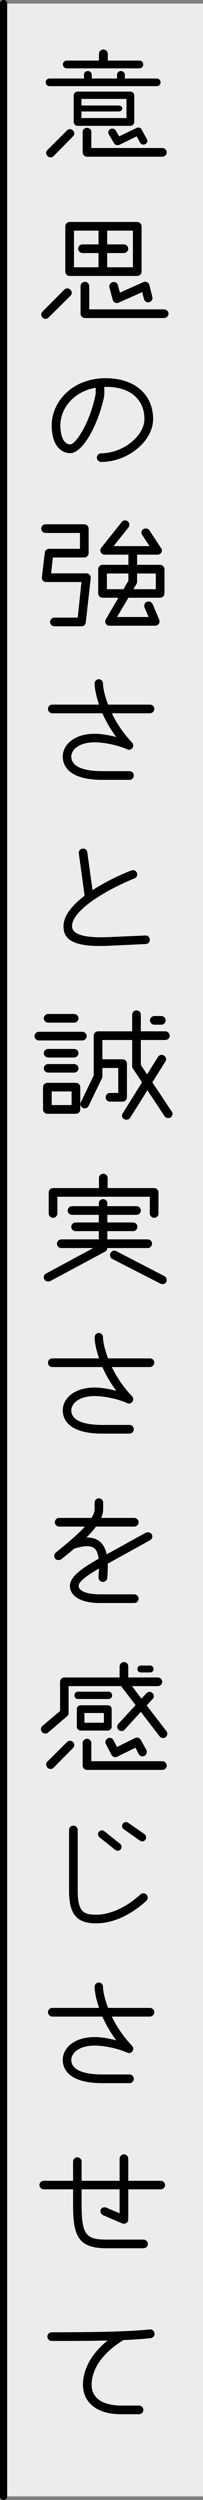 <?xml version="1.0" encoding="UTF-8"?><svg id="_イヤー_2" xmlns="http://www.w3.org/2000/svg" viewBox="0 0 40.72 501.44"><rect x="0" y="0" width="40.72" height="501.44" fill="#808080" stroke="none"/><defs><style>.cls-1{fill:#ececec;}.cls-2{fill:none;stroke:#000;stroke-linecap:round;stroke-width:1.44px;}</style></defs><g id="photo"><g><rect class="cls-1" x=".72" y=".72" width="40" height="500"/><line class="cls-2" x1=".72" y1="500.72" x2=".72" y2=".72"/><path d="M31.46,17.28H9.92c-.42,0-.75-.33-.75-.75,0-.45,.33-.78,.75-.78h6.93v-.75c0-.45,.36-.75,.78-.75s.78,.3,.78,.75v.75h5.07v-.75c0-.45,.36-.75,.78-.75s.78,.3,.78,.75v.75h6.42c.42,0,.75,.33,.75,.78,0,.42-.33,.75-.75,.75ZM14.63,27.37l-3.87,3.93c-.18,.18-.39,.27-.63,.27-.45,0-.87-.42-.87-.9,0-.21,.09-.42,.27-.6l3.9-3.9c.18-.18,.39-.27,.6-.27,.45,0,.87,.42,.87,.84,0,.21-.09,.45-.27,.63Zm13.32-13.66H13.4c-.45,0-.78-.36-.78-.78s.33-.78,.78-.78h6.45v-1.35c0-.48,.39-.87,.9-.87,.45,0,.87,.39,.87,.87v1.35h6.33c.45,0,.78,.36,.78,.78s-.33,.78-.78,.78Zm-1.8,11.53H15.56c-.42,0-.78-.36-.78-.78v-5.31c0-.42,.36-.78,.78-.78h10.59c.42,0,.78,.36,.78,.78v5.31c0,.42-.36,.78-.78,.78Zm-.78-5.4h-9.03v1.32h7.47c.39,0,.72,.27,.72,.6s-.33,.6-.72,.6h-7.47v1.32h9.03v-3.84Zm7.2,11.59h-15.12c-.48,0-.87-.39-.87-.87v-4.14c0-.42,.39-.78,.87-.78s.87,.36,.87,.78v3.27h14.25c.48,0,.87,.42,.87,.87,0,.48-.39,.87-.87,.87Zm-3.81-2.43c-.27,0-.51-.12-.66-.39l-.69-1.26-3.48,1.71c-.12,.03-.21,.06-.33,.06-.3,0-.57-.12-.72-.39l-1.08-1.83c-.06-.12-.09-.24-.09-.33,0-.45,.39-.78,.81-.78,.3,0,.54,.15,.69,.39l.69,1.17,3.48-1.68c.12-.06,.24-.09,.36-.09,.27,0,.54,.15,.66,.39l1.05,1.92c.09,.12,.12,.24,.12,.36,0,.42-.39,.75-.81,.75Z"/><path d="M14.12,59.34l-4.38,4.35c-.18,.18-.39,.27-.6,.27-.45,0-.87-.42-.87-.87,0-.21,.09-.42,.27-.6l4.35-4.38c.18-.18,.39-.27,.6-.27,.48,0,.9,.42,.9,.9,0,.21-.09,.42-.27,.6Zm13.41-3.99H13.97c-.48,0-.87-.39-.87-.87v-9.09c0-.45,.39-.87,.87-.87h13.56c.48,0,.87,.42,.87,.87v9.09c0,.48-.39,.87-.87,.87Zm-7.77-4.59h-3.21c-.48,0-.87-.42-.87-.87,0-.48,.39-.87,.87-.87h3.21v-2.76h-4.92v7.35h4.92v-2.85Zm13.14,13.03h-15.87c-.48,0-.87-.39-.87-.87v-5.52c0-.48,.39-.87,.87-.87s.87,.39,.87,.87v4.65h15c.48,0,.9,.39,.9,.87s-.42,.87-.9,.87Zm-6.24-17.53h-5.16v2.76h3.36c.45,0,.87,.39,.87,.87,0,.45-.42,.87-.87,.87h-3.36v2.85h5.16v-7.35Zm3.06,14.38c-.39,0-.75-.27-.84-.66l-.36-1.38-4.71,2.1c-.12,.06-.24,.09-.36,.09-.39,0-.75-.3-.84-.66l-.66-2.49c-.03-.06-.03-.12-.03-.21,0-.45,.42-.87,.9-.87,.39,0,.75,.27,.84,.66l.39,1.47,4.71-2.1c.12-.06,.24-.09,.36-.09,.39,0,.75,.3,.84,.66l.6,2.4c.03,.06,.03,.15,.03,.21,0,.48-.42,.87-.87,.87Z"/><path d="M20.3,92.66c-.48,0-.87-.39-.87-.87s.39-.87,.87-.87c4.32,0,8.67-3.45,8.67-6.87,0-3.96-2.88-6.45-7.59-6.45h-.45v1.5c0,.63-.96,4.71-2.82,8.01-1.2,2.16-2.7,3.78-4.02,3.78-1.74,0-3.72-1.44-3.72-5.58,0-4.65,4.05-9.45,10.83-9.45,5.79,0,9.51,3.24,9.51,8.19,0,4.44-5.07,8.61-10.41,8.61Zm-1.11-14.89c-4.47,.78-7.08,4.2-7.08,7.53,0,2.58,.9,3.84,1.98,3.84s3.99-4.35,5.1-10.14v-1.23Z"/><path d="M17.21,124.84c-.06,.48-.42,.78-.84,.78h-5.46c-.48,0-.87-.39-.87-.87,0-.45,.39-.87,.87-.87h4.68l.75-7.14h-7.08c-.24,0-.48-.09-.66-.27-.12-.18-.21-.39-.21-.6l.6-5.04c.06-.45,.42-.75,.84-.75h6.21v-3.18h-6.9c-.48,0-.87-.39-.87-.87s.39-.87,.87-.87h7.77c.45,0,.87,.39,.87,.87v4.92c0,.45-.42,.87-.87,.87h-6.3l-.36,3.18h7.08c.48,0,.87,.39,.87,.87v.09l-.99,8.88Zm14.91-4.95h-6.36l-2.28,3.87h6.33l-.81-1.89c-.06-.12-.06-.24-.06-.36,0-.42,.27-.87,.87-.87,.33,0,.66,.21,.81,.54l1.32,3.12c.06,.12,.06,.21,.06,.33,0,.45-.36,.87-.87,.87h-9.18c-.54,0-.84-.42-.84-.84,0-.15,.03-.3,.12-.45l2.52-4.32h-3.18c-.48,0-.87-.39-.87-.87v-4.86c0-.48,.39-.87,.87-.87h5.19v-2.04h-4.77c-.45,0-.87-.39-.87-.81,0-.21,.09-.42,.21-.6l4.08-5.13c.18-.21,.42-.33,.69-.33,.48,0,.84,.39,.84,.87,0,.18-.06,.39-.18,.54l-2.97,3.75h7.2l-1.47-2.25c-.09-.12-.15-.3-.15-.48,0-.48,.39-.81,.87-.81,.27,0,.54,.09,.72,.36l2.34,3.57c.12,.12,.18,.3,.18,.45,0,.48-.39,.87-.87,.87h-4.11v2.04h4.62c.45,0,.87,.39,.87,.87v4.86c0,.48-.42,.87-.87,.87Zm-6.36-4.86h-4.32v3.15h3.33l.99-1.71v-1.44Zm5.49,0h-3.75v1.68c0,.15-.06,.3-.12,.42l-.63,1.05h4.5v-3.15Z"/><path d="M30.08,143.07h-7.65c.9,1.86,2.19,3.9,4.05,5.85,.15,.15,.24,.39,.24,.63,0,.45-.39,.84-.84,.84-.12,0-.24-.03-.36-.09-1.83-.81-4.53-1.41-6.51-1.41-3.45,0-4.71,1.71-4.71,2.85,0,2.58,3.9,2.94,6.24,2.94h5.46c.45,0,.84,.39,.84,.87s-.39,.87-.84,.87h-5.46c-7.08,0-7.95-3.12-7.95-4.68,0-2.28,2.19-4.56,6.42-4.56,1.26,0,2.91,.27,4.32,.66-1.23-1.65-2.13-3.27-2.79-4.77H10.49c-.48,0-.87-.42-.87-.87,0-.48,.39-.87,.87-.87h9.39c-.69-1.95-.9-3.51-.9-4.23,0-.48,.39-.87,.84-.87s.84,.39,.84,.87c0,.72,.27,2.28,1.02,4.23h8.4c.48,0,.87,.39,.87,.87,0,.45-.39,.87-.87,.87Z"/><path d="M29.27,189.35l-7.68,.36c-.6,.03-1.14,.03-1.65,.03-6.18,0-7.2-1.92-7.2-3.96,0-2.16,1.83-4.29,4.23-6.12l-1.17-8.58c0-.48,.36-.87,.84-.87,.45,0,.81,.27,.87,.72l1.05,7.62c2.7-1.77,5.76-3.18,7.8-3.96,.12-.03,.21-.06,.33-.06,.45,0,.84,.39,.84,.87,0,.36-.21,.63-.54,.78-4.65,1.86-12.54,6.12-12.54,9.6,0,.93,.81,2.22,5.76,2.22,.45,0,.96,0,1.47-.03l7.5-.33c.45-.03,.87,.33,.87,.87,0,.45-.33,.81-.78,.84Z"/><path d="M16.52,208.69H7.79c-.48,0-.87-.39-.87-.87,0-.45,.39-.87,.87-.87h8.73c.45,0,.87,.42,.87,.87,0,.48-.42,.87-.87,.87Zm-1.29,14.71h-5.73c-.45,0-.87-.39-.87-.87v-4.47c0-.48,.42-.87,.87-.87h5.73c.48,0,.87,.39,.87,.87v4.47c0,.48-.39,.87-.87,.87Zm-.36-18.28h-5.22c-.45,0-.87-.39-.87-.87s.42-.87,.87-.87h5.22c.48,0,.87,.39,.87,.87s-.39,.87-.87,.87Zm0,6.99h-5.22c-.45,0-.87-.39-.87-.87,0-.45,.42-.84,.87-.84h5.22c.48,0,.87,.39,.87,.84,0,.48-.39,.87-.87,.87Zm0,3.03h-5.22c-.45,0-.87-.39-.87-.87,0-.45,.42-.84,.87-.84h5.22c.48,0,.87,.39,.87,.84,0,.48-.39,.87-.87,.87Zm-.51,3.78h-3.99v2.73h3.99v-2.73Zm19.38,5.34c-.27,0-.54-.09-.72-.36l-3.45-5.22-3.48,5.55c-.15,.24-.45,.36-.72,.36-.48,0-.9-.33-.9-.84,0-.15,.06-.3,.15-.45l3.87-6.21-1.83-2.76c-.09-.12-.15-.3-.15-.48v-5.25h-5.97v3.87h4.05c.48,0,.87,.39,.87,.87v6.75c0,.48-.39,.87-.87,.87h-2.52c-.48,0-.87-.39-.87-.87s.39-.87,.87-.87h1.65v-5.01h-3.18v1.71c0,.15-.03,.24-.09,.36l-2.67,5.52c-.15,.33-.45,.51-.78,.51-.48,0-.87-.39-.87-.87,0-.12,.03-.27,.09-.36l2.58-5.37v-7.98c0-.45,.39-.87,.87-.87h6.84v-3.33c0-.48,.39-.87,.87-.87s.87,.39,.87,.87v3.33h4.92c.48,0,.87,.42,.87,.87,0,.48-.39,.87-.87,.87h-4.92v5.01l1.26,1.89,2.16-3.48c.18-.27,.45-.45,.75-.45,.45,0,.9,.42,.9,.9,0,.15-.06,.3-.15,.45l-2.61,4.17,3.9,5.88c.12,.15,.15,.3,.15,.45,0,.54-.45,.84-.87,.84Zm-1.38-18.73h-1.41c-.45,0-.87-.39-.87-.87,0-.45,.42-.87,.87-.87h1.41c.48,0,.87,.42,.87,.87,0,.48-.39,.87-.87,.87Z"/><path d="M29.63,250.33h-8.1c-.03,.3-.18,.57-.45,.72l-11.01,5.91c-.12,.06-.27,.09-.39,.09-.45,0-.9-.33-.9-.87,0-.3,.18-.63,.48-.75l9.45-5.1h-6.42c-.45,0-.87-.42-.87-.87,0-.48,.42-.87,.87-.87h7.53v-1.65h-4.65c-.48,0-.87-.39-.87-.87s.39-.87,.87-.87h4.65v-1.53h-5.37c-.48,0-.87-.39-.87-.87s.39-.87,.87-.87h5.37v-.6c0-.45,.39-.81,.84-.81,.48,0,.87,.36,.87,.81v.6h5.85c.48,0,.87,.39,.87,.87s-.39,.87-.87,.87h-5.85v1.53h5.16c.48,0,.87,.39,.87,.87s-.39,.87-.87,.87h-5.16v1.65h8.1c.48,0,.87,.39,.87,.87,0,.45-.39,.87-.87,.87Zm1.29-6.06c-.45,0-.87-.39-.87-.87v-3.36H11.51v3.36c0,.48-.42,.87-.87,.87-.48,0-.87-.39-.87-.87v-4.23c0-.48,.39-.87,.87-.87h9.21v-2.01c0-.48,.39-.87,.87-.87s.87,.39,.87,.87v2.01h9.33c.48,0,.87,.39,.87,.87v4.23c0,.48-.39,.87-.87,.87Zm1.68,13.3c-.15,0-.27-.03-.39-.09l-9.66-4.95c-.3-.15-.48-.45-.48-.78,0-.48,.39-.9,.87-.9,.12,0,.24,.03,.36,.09l9.66,5.01c.3,.15,.48,.48,.48,.81,0,.45-.36,.81-.84,.81Z"/><path d="M30.08,274.2h-7.65c.9,1.86,2.19,3.9,4.05,5.85,.15,.15,.24,.39,.24,.63,0,.45-.39,.84-.84,.84-.12,0-.24-.03-.36-.09-1.83-.81-4.53-1.41-6.51-1.41-3.45,0-4.71,1.71-4.71,2.85,0,2.58,3.9,2.94,6.24,2.94h5.46c.45,0,.84,.39,.84,.87s-.39,.87-.84,.87h-5.46c-7.08,0-7.95-3.12-7.95-4.68,0-2.28,2.19-4.56,6.42-4.56,1.26,0,2.91,.27,4.32,.66-1.23-1.65-2.13-3.27-2.79-4.77H10.49c-.48,0-.87-.42-.87-.87,0-.48,.39-.87,.87-.87h9.39c-.69-1.95-.9-3.51-.9-4.23,0-.48,.39-.87,.84-.87s.84,.39,.84,.87c0,.72,.27,2.28,1.02,4.23h8.4c.48,0,.87,.39,.87,.87,0,.45-.39,.87-.87,.87Z"/><path d="M30.11,308.93l-6.12,3.39c-.54,.3-1.44,.78-2.37,1.32v.6c0,.69-.03,1.44-.12,2.28-.03,.45-.42,.78-.9,.78-.39,0-.84-.36-.84-.87,0-.6,.09-1.23,.09-1.83-1.02,.63-4.08,2.34-4.08,3.51,0,.96,1.59,1.68,4.26,1.68h6.9c.48,0,.87,.39,.87,.87s-.39,.87-.87,.87h-6.9c-4.08,0-6-1.56-6-3.42s2.31-3.51,5.76-5.46c-.21-1.53-.66-2.52-2.31-2.52-.66,0-1.47,.15-2.46,.45-.03,0-.06,.03-.12,.03-.84,.72-1.71,1.44-2.61,2.13-.18,.12-.36,.18-.57,.18-.42,0-.84-.3-.84-.87,0-.27,.12-.48,.33-.66,1.5-1.23,4.05-3.24,5.82-5.19h-5.16c-.48,0-.87-.39-.87-.87s.39-.87,.87-.87h6.48c.39-.63,.63-1.23,.63-1.74v-1.32c0-.48,.39-.87,.84-.87,.48,0,.87,.39,.87,.87v1.32c0,.57-.15,1.14-.39,1.74h6.63c.48,0,.87,.39,.87,.87s-.39,.87-.87,.87h-7.68c-.51,.72-1.17,1.44-1.92,2.19h.18c2.19,0,3.45,1.26,3.87,3.36,.6-.3,1.2-.63,1.83-.99l6.03-3.33c.15-.06,.3-.09,.45-.09,.42,0,.87,.33,.87,.84,0,.3-.18,.6-.45,.75Z"/><path d="M32.72,348.61c-.27,0-.54-.12-.72-.36l-3.75-4.89-3.24,3.57c-.15,.18-.39,.27-.63,.27-.45,0-.87-.36-.87-.84,0-.24,.09-.45,.24-.6l3.45-3.75-2.91-3.81H13.76v5.37c0,.24-.09,.51-.3,.66l-3.81,3.27c-.15,.15-.36,.21-.57,.21-.48,0-.87-.39-.87-.87,0-.24,.12-.51,.3-.66l3.54-3v-5.85c0-.48,.39-.87,.84-.87h11.1v-2.22c0-.48,.42-.87,.87-.87,.48,0,.87,.39,.87,.87v2.22h5.94c.45,0,.87,.39,.87,.87s-.42,.87-.87,.87h-5.19l1.89,2.52,.99-1.08c.18-.18,.39-.3,.63-.3,.45,0,.87,.42,.87,.87,0,.21-.09,.45-.27,.6l-1.17,1.26,3.96,5.16c.12,.15,.18,.33,.18,.51,0,.48-.39,.87-.84,.87Zm-18.09,2.01l-3.87,3.93c-.18,.18-.39,.27-.63,.27-.45,0-.87-.42-.87-.9,0-.21,.09-.42,.27-.6l3.9-3.9c.18-.18,.39-.27,.6-.27,.45,0,.87,.42,.87,.84,0,.21-.09,.45-.27,.63Zm7.14-9.84h-6.15c-.39,0-.69-.33-.69-.72,0-.42,.3-.75,.69-.75h6.15c.42,0,.72,.33,.72,.75,0,.39-.3,.72-.72,.72Zm-.15,6.33h-5.43c-.45,0-.78-.36-.78-.78v-3.51c0-.45,.33-.78,.78-.78h5.43c.45,0,.78,.33,.78,.78v3.51c0,.42-.33,.78-.78,.78Zm10.95,7.89h-15.12c-.48,0-.87-.39-.87-.87v-4.5c0-.48,.39-.87,.87-.87s.87,.39,.87,.87v3.63h14.25c.48,0,.87,.42,.87,.87,0,.48-.39,.87-.87,.87Zm-11.73-11.41h-3.9v1.95h3.9v-1.95Zm7.74,8.7c-.3,0-.6-.18-.75-.45l-.66-1.29-3.66,1.8c-.12,.06-.24,.09-.39,.09-.3,0-.6-.18-.75-.45l-1.11-2.13c-.09-.12-.12-.27-.12-.42,0-.45,.39-.87,.87-.87,.3,0,.6,.18,.75,.48l.72,1.35,3.63-1.8c.12-.06,.24-.09,.36-.09,.3,0,.6,.18,.78,.48l1.11,2.01c.06,.12,.09,.27,.09,.39,0,.48-.39,.9-.87,.9Zm1.53-16.84h-1.89c-.36,0-.66-.3-.66-.69s.3-.69,.66-.69h1.89c.39,0,.69,.3,.69,.69s-.3,.69-.69,.69Z"/><path d="M29.36,381.25c-3.12,2.88-6.72,4.53-10.08,4.53-3.63,0-5.43-1.53-5.43-6.54v-12.19c0-.48,.39-.87,.87-.87s.87,.39,.87,.87v12.19c0,4.32,1.26,4.8,3.69,4.8,2.88,0,6.12-1.5,8.91-4.08,.15-.15,.36-.21,.57-.21,.45,0,.87,.33,.87,.9,0,.21-.09,.42-.27,.6Zm-5.76-10.02c-.18,0-.33-.06-.48-.18l-3.15-2.52c-.21-.15-.3-.39-.3-.63,0-.45,.39-.78,.78-.78,.18,0,.33,.06,.48,.18l3.15,2.52c.21,.15,.3,.39,.3,.6,0,.48-.39,.81-.78,.81Zm4.92-1.89c-.15,0-.3-.06-.45-.15l-3.27-2.31c-.21-.15-.3-.36-.3-.6,0-.54,.36-.81,.78-.81,.15,0,.3,.06,.45,.15l3.27,2.28c.21,.18,.3,.39,.3,.66,0,.45-.36,.78-.78,.78Z"/><path d="M30.08,404.48h-7.65c.9,1.86,2.19,3.9,4.05,5.85,.15,.15,.24,.39,.24,.63,0,.45-.39,.84-.84,.84-.12,0-.24-.03-.36-.09-1.83-.81-4.53-1.41-6.51-1.41-3.45,0-4.71,1.71-4.71,2.85,0,2.58,3.9,2.94,6.24,2.94h5.46c.45,0,.84,.39,.84,.87s-.39,.87-.84,.87h-5.46c-7.08,0-7.95-3.12-7.95-4.68,0-2.28,2.19-4.56,6.42-4.56,1.26,0,2.91,.27,4.32,.66-1.23-1.65-2.13-3.27-2.79-4.77H10.49c-.48,0-.87-.42-.87-.87,0-.48,.39-.87,.87-.87h9.39c-.69-1.95-.9-3.51-.9-4.23,0-.48,.39-.87,.84-.87s.84,.39,.84,.87c0,.72,.27,2.28,1.02,4.23h8.4c.48,0,.87,.39,.87,.87,0,.45-.39,.87-.87,.87Z"/><path d="M32.24,439.13h-6.51v6.03c0,.54-.42,.87-.87,.87-.12,0-.21,0-.33-.06l-3.84-1.65c-.33-.15-.54-.45-.54-.81,0-.48,.39-.78,.81-.78,.12,0,.27,.03,.39,.09l2.64,1.11v-4.8h-7.62v3.09c0,6,.87,6.99,5.01,6.99h7.41c.45,0,.87,.39,.87,.87s-.42,.87-.87,.87h-7.41c-5.73,0-6.72-2.49-6.72-8.73v-3.09h-5.88c-.48,0-.87-.39-.87-.87,0-.45,.39-.84,.87-.84h5.88v-3.87c0-.45,.39-.84,.84-.84,.48,0,.87,.39,.87,.84v3.87h7.62v-4.44c0-.45,.42-.87,.87-.87,.48,0,.87,.42,.87,.87v4.44h6.51c.48,0,.87,.39,.87,.84,0,.48-.39,.87-.87,.87Z"/><path d="M30.23,468.97c-1.59,.18-3.39,.3-5.46,.39-5.55,3.42-6.39,7.08-6.39,8.97,0,3.12,2.91,4.17,5.94,4.17h3.54c.51,0,.9,.39,.9,.87s-.39,.87-.9,.87h-3.54c-5.25,0-7.68-2.64-7.68-5.91,0-1.95,.72-5.46,4.95-8.88-3.24,.09-6.96,.09-11.22,.09-.48,0-.87-.39-.87-.87s.39-.87,.87-.87c8.73,0,15.24-.12,19.74-.57h.09c.45,0,.81,.48,.81,.93,0,.39-.33,.75-.78,.81Z"/></g></g></svg>